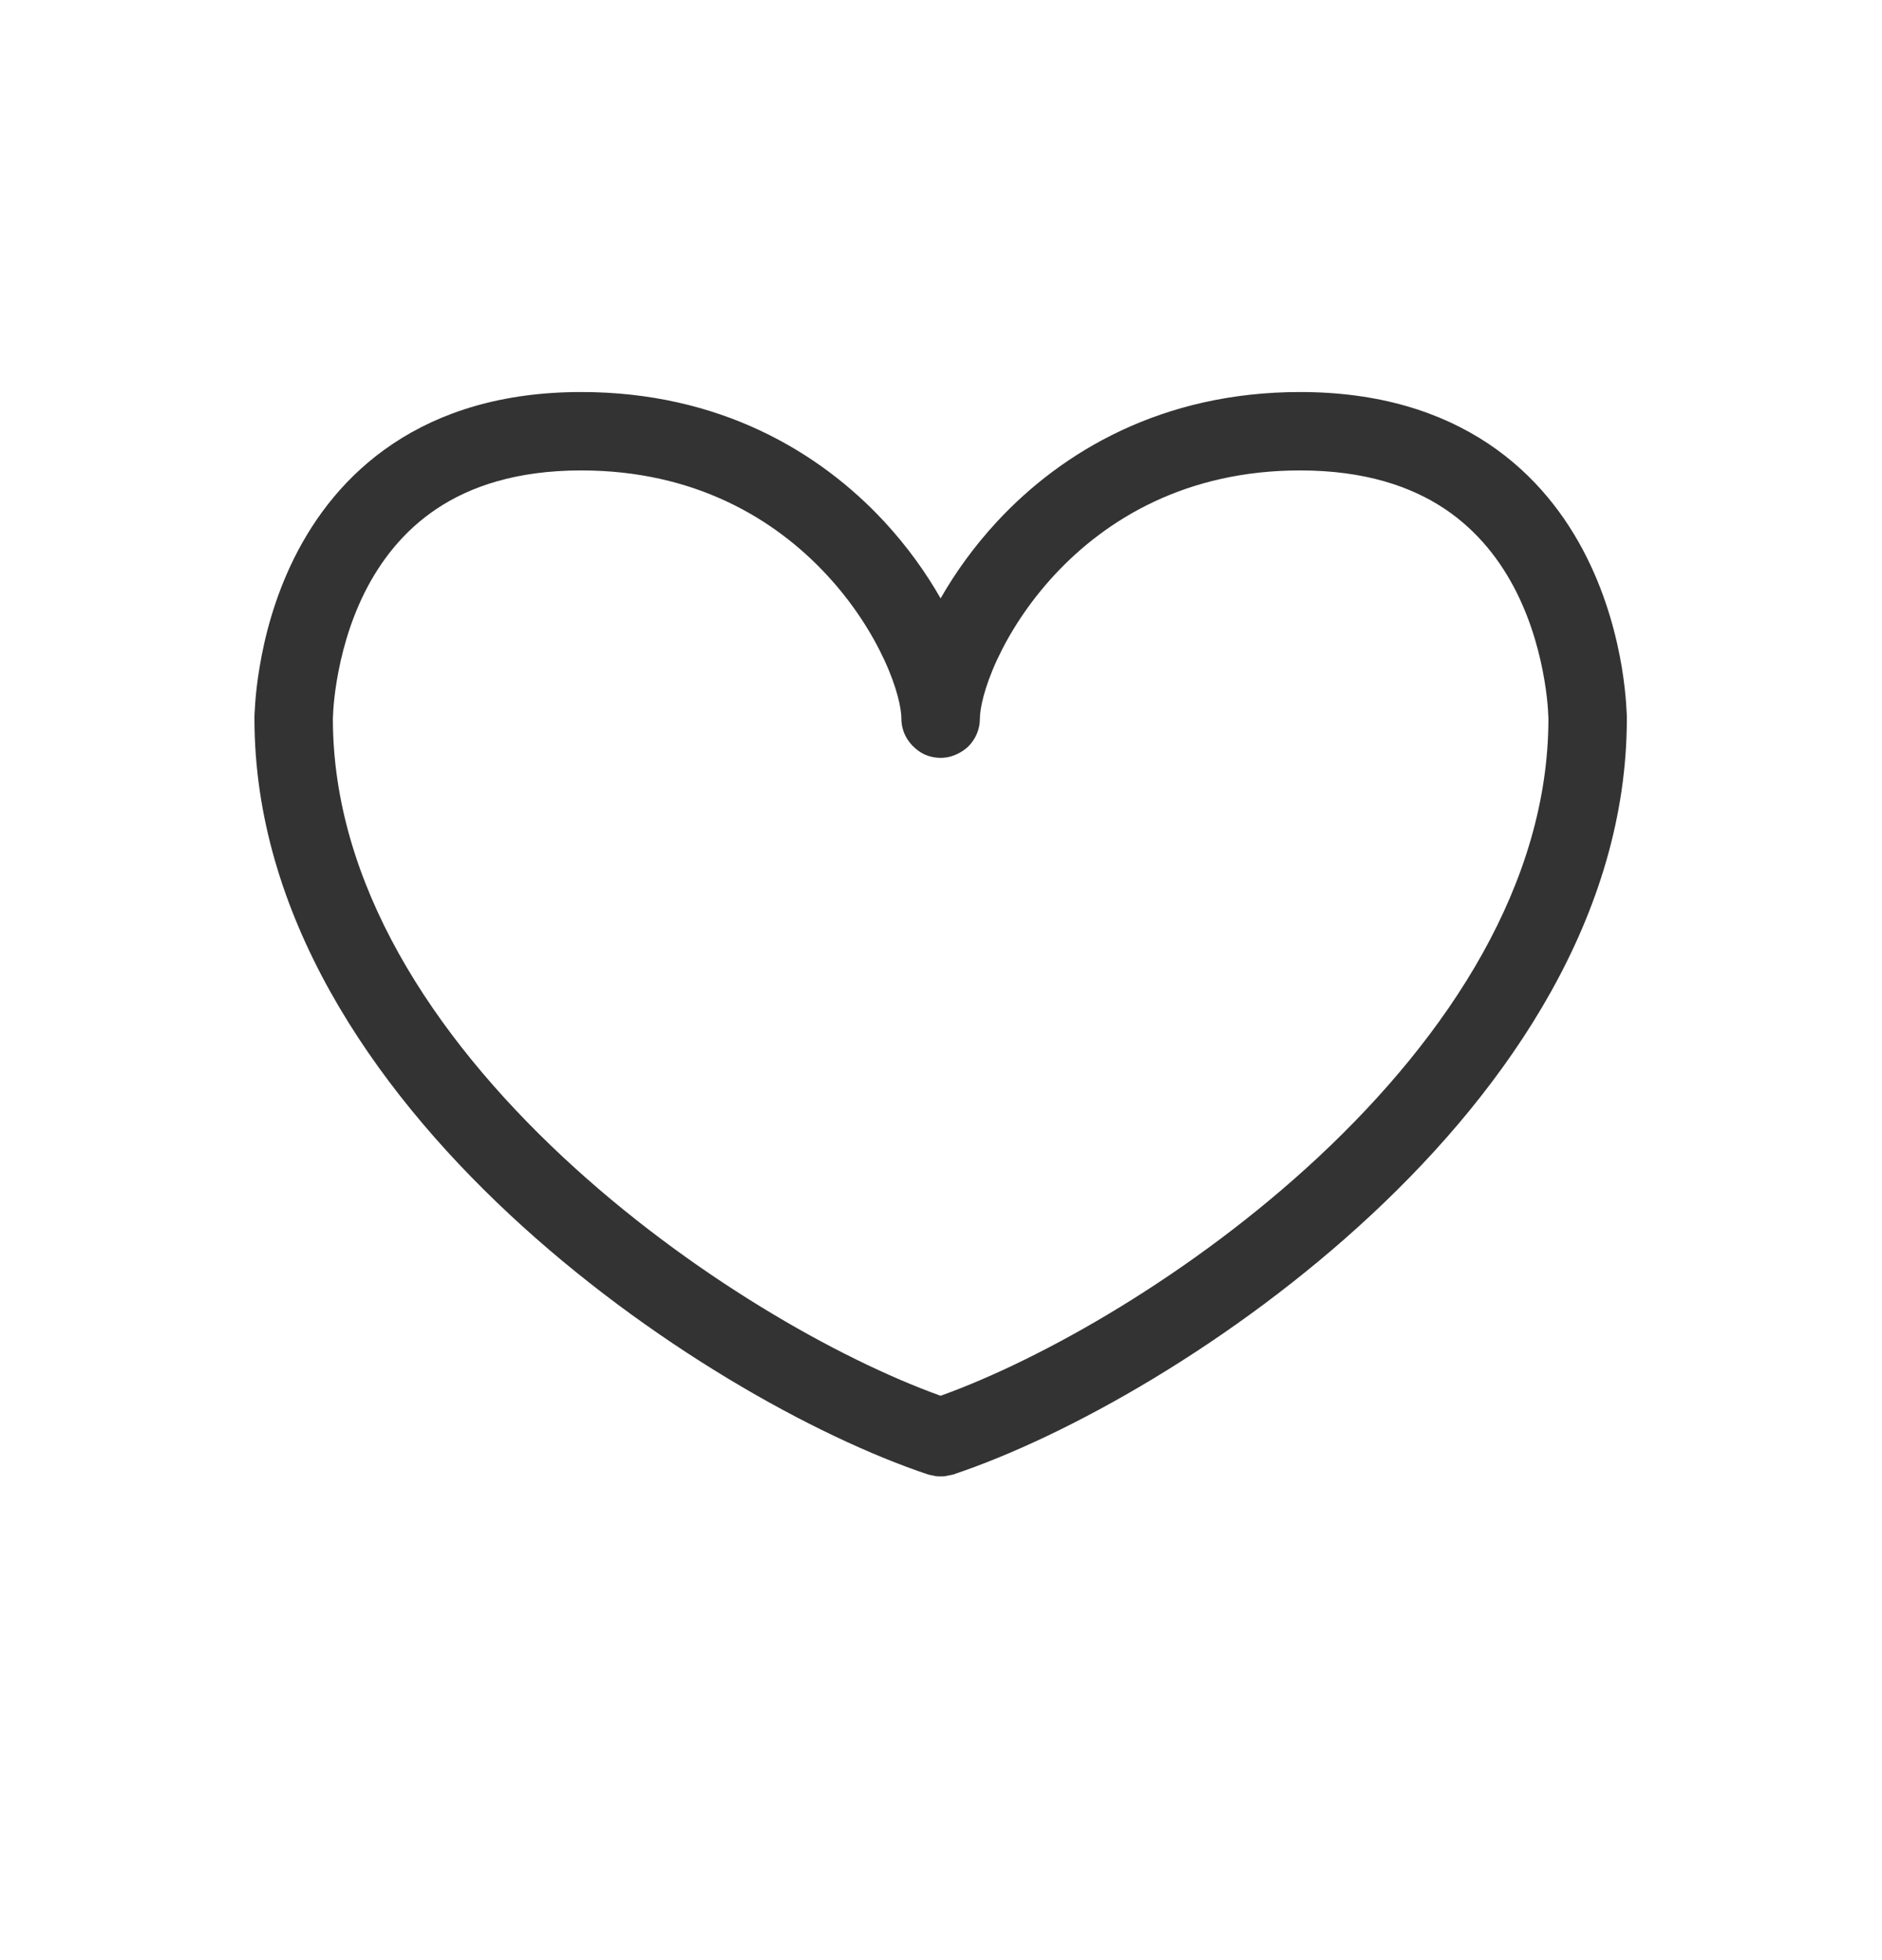 <svg width="24" height="25" viewBox="0 0 24 25" fill="none" xmlns="http://www.w3.org/2000/svg">
<path d="M16.579 5C17.583 5 18.37 5.253 18.977 5.657C19.58 6.059 19.977 6.592 20.235 7.109C20.493 7.625 20.619 8.135 20.682 8.512C20.713 8.701 20.729 8.86 20.737 8.974C20.741 9.03 20.744 9.076 20.745 9.108C20.746 9.125 20.746 9.138 20.746 9.147V9.166C20.746 11.659 19.255 13.845 17.493 15.489C15.725 17.139 13.601 18.324 12.153 18.807C12.149 18.808 12.143 18.808 12.139 18.81C12.124 18.814 12.108 18.816 12.093 18.819C12.076 18.823 12.06 18.828 12.043 18.829C12.027 18.831 12.011 18.83 11.995 18.83C11.979 18.83 11.963 18.831 11.946 18.829C11.93 18.827 11.913 18.823 11.896 18.819C11.881 18.816 11.866 18.814 11.851 18.81C11.847 18.808 11.842 18.808 11.838 18.807C10.391 18.324 8.266 17.139 6.498 15.489C4.736 13.845 3.245 11.659 3.245 9.166V9.147C3.245 9.138 3.246 9.125 3.246 9.108C3.247 9.076 3.25 9.03 3.254 8.974C3.262 8.86 3.278 8.701 3.31 8.512C3.372 8.135 3.498 7.625 3.756 7.109C4.015 6.592 4.411 6.059 5.015 5.657C5.621 5.253 6.408 5 7.412 5C9.175 5 10.448 5.761 11.273 6.649C11.57 6.969 11.809 7.306 11.995 7.632C12.181 7.306 12.421 6.969 12.718 6.649C13.543 5.761 14.817 5 16.579 5ZM16.579 6C15.133 6 14.114 6.615 13.45 7.33C13.116 7.69 12.872 8.076 12.714 8.417C12.551 8.769 12.496 9.038 12.496 9.166C12.496 9.304 12.439 9.429 12.349 9.52C12.316 9.552 12.277 9.579 12.236 9.602C12.165 9.641 12.084 9.666 11.996 9.666L11.995 9.665V9.666C11.926 9.666 11.861 9.652 11.801 9.627C11.754 9.607 11.713 9.579 11.675 9.547C11.566 9.455 11.495 9.32 11.495 9.166C11.495 9.038 11.44 8.769 11.277 8.417C11.119 8.076 10.876 7.69 10.541 7.33C9.877 6.615 8.858 6 7.412 6C6.583 6 5.994 6.206 5.569 6.489C5.142 6.774 4.85 7.158 4.65 7.557C4.45 7.958 4.348 8.365 4.296 8.676C4.27 8.83 4.257 8.958 4.251 9.045C4.248 9.088 4.247 9.121 4.246 9.142C4.246 9.152 4.245 9.16 4.245 9.164V9.168C4.246 11.257 5.505 13.195 7.181 14.759C8.784 16.255 10.692 17.334 11.995 17.802C13.298 17.334 15.207 16.255 16.811 14.759C18.486 13.195 19.745 11.257 19.746 9.168V9.164C19.746 9.16 19.745 9.152 19.745 9.142C19.744 9.121 19.743 9.088 19.74 9.045C19.734 8.958 19.721 8.83 19.695 8.676C19.643 8.365 19.541 7.958 19.341 7.557C19.141 7.158 18.849 6.774 18.422 6.489C17.997 6.206 17.408 6 16.579 6Z" fill="#333333"/>
</svg>
